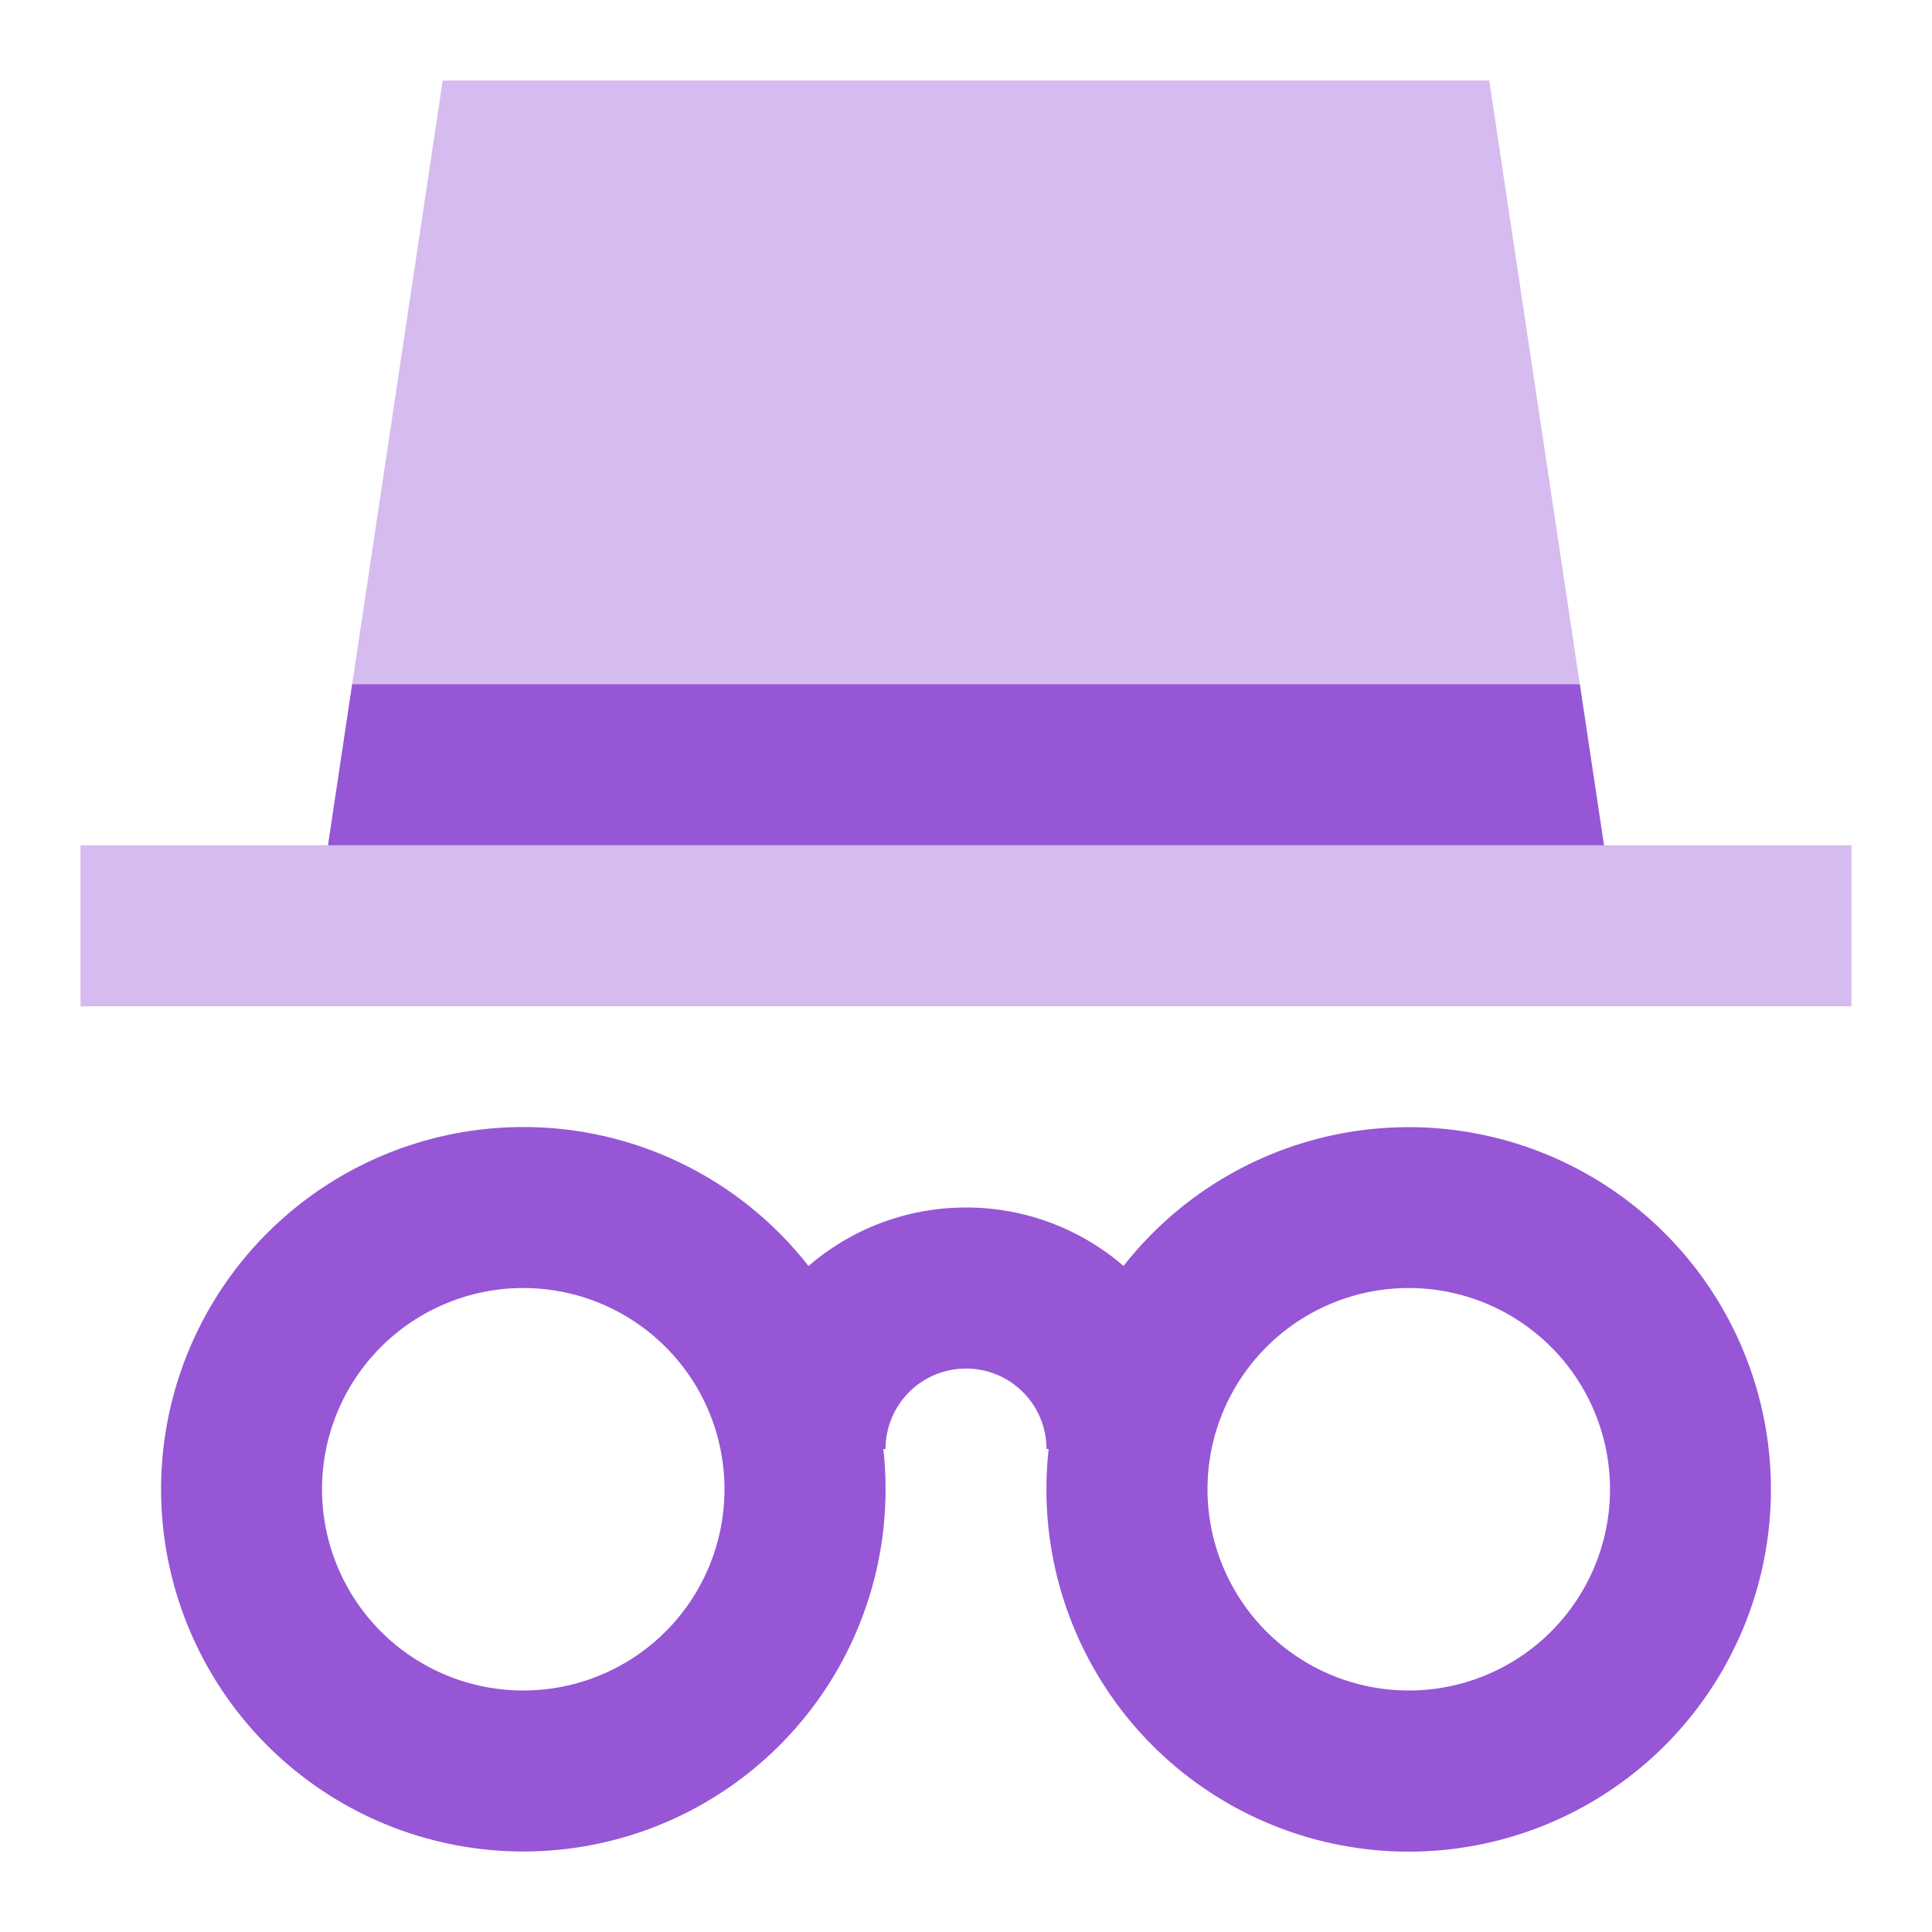 <svg width="52" height="52" viewBox="0 0 52 52" fill="none" xmlns="http://www.w3.org/2000/svg">
<path fill-rule="evenodd" clip-rule="evenodd" d="M43.171 22.75H49.833V27.084H2.167V22.75H8.829L11.916 2.167H40.083L43.171 22.75Z" fill="#D5BBEF"/>
<path fill-rule="evenodd" clip-rule="evenodd" d="M43.171 22.75L42.521 18.417H9.479L8.829 22.75H43.171ZM8.667 40.084C8.667 38.647 9.238 37.269 10.253 36.254C11.269 35.238 12.647 34.667 14.084 34.667C15.52 34.667 16.898 35.238 17.914 36.254C18.93 37.269 19.5 38.647 19.5 40.084C19.5 41.52 18.93 42.898 17.914 43.914C16.898 44.93 15.52 45.5 14.084 45.5C12.647 45.5 11.269 44.93 10.253 43.914C9.238 42.898 8.667 41.52 8.667 40.084ZM14.084 30.334C12.109 30.334 10.181 30.934 8.555 32.054C6.929 33.174 5.681 34.761 4.977 36.606C4.272 38.451 4.145 40.466 4.611 42.384C5.077 44.303 6.114 46.035 7.586 47.352C9.058 48.668 10.895 49.506 12.854 49.755C14.812 50.005 16.8 49.654 18.555 48.749C20.31 47.843 21.749 46.427 22.681 44.686C23.613 42.945 23.994 40.963 23.775 39H23.834C23.834 38.426 24.062 37.875 24.468 37.468C24.875 37.062 25.426 36.834 26 36.834C26.575 36.834 27.126 37.062 27.532 37.468C27.939 37.875 28.167 38.426 28.167 39H28.225C27.963 41.339 28.555 43.693 29.893 45.629C31.23 47.565 33.223 48.952 35.503 49.534C37.783 50.117 40.196 49.854 42.298 48.796C44.4 47.739 46.048 45.956 46.939 43.778C47.83 41.6 47.903 39.173 47.145 36.946C46.386 34.718 44.848 32.84 42.814 31.658C40.779 30.475 38.386 30.069 36.075 30.512C33.764 30.956 31.692 32.221 30.24 34.073C29.062 33.056 27.557 32.498 26 32.5C24.38 32.5 22.9 33.094 21.76 34.073C20.849 32.907 19.684 31.965 18.354 31.317C17.024 30.669 15.563 30.332 14.084 30.334ZM32.5 40.084C32.5 38.647 33.071 37.269 34.087 36.254C35.103 35.238 36.48 34.667 37.917 34.667C39.353 34.667 40.731 35.238 41.747 36.254C42.763 37.269 43.334 38.647 43.334 40.084C43.334 41.52 42.763 42.898 41.747 43.914C40.731 44.93 39.353 45.5 37.917 45.5C36.48 45.5 35.103 44.93 34.087 43.914C33.071 42.898 32.5 41.52 32.5 40.084Z" fill="#9656D6"/>
</svg>

